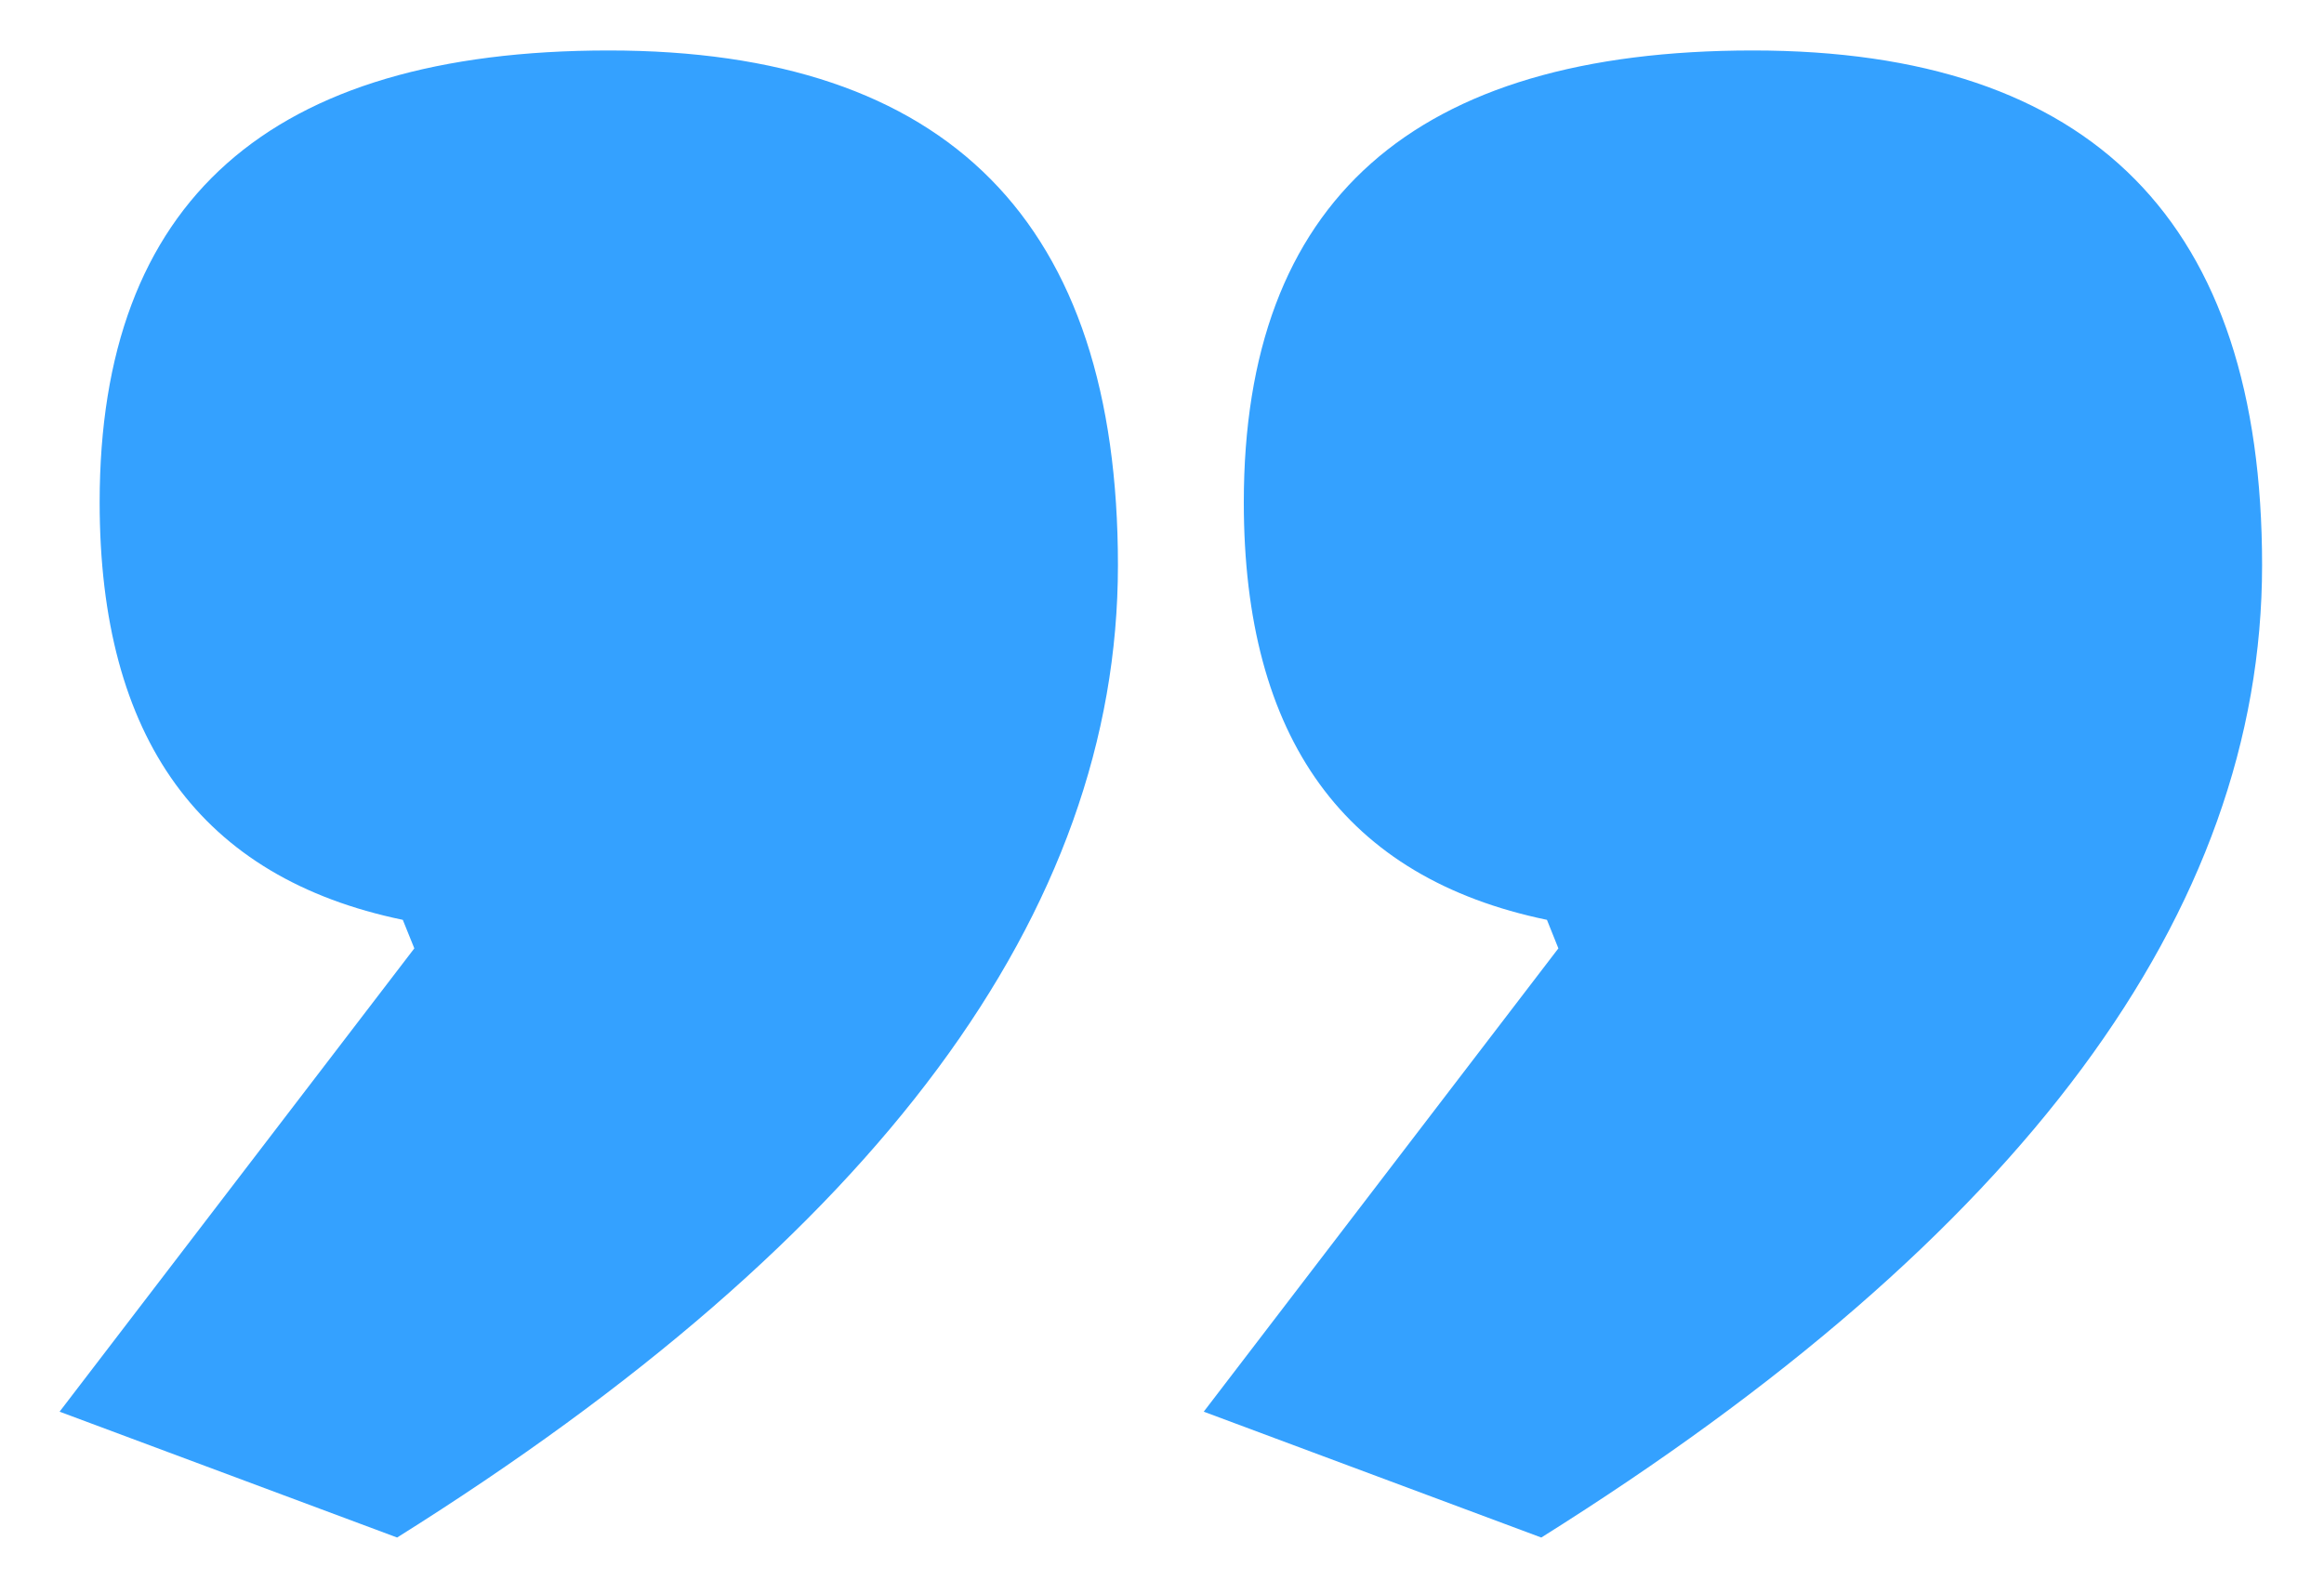 <svg xmlns="http://www.w3.org/2000/svg" width="25" height="17" viewBox="0 0 25 17" fill="none">
  <path d="M1.072 5.405C1.072 2.163 2.898 0.543 6.549 0.543C10.2 0.543 12.026 2.389 12.026 6.081C12.026 9.815 9.441 13.302 4.272 16.543L0.641 15.189L4.457 10.204L4.333 9.897C2.159 9.446 1.072 7.948 1.072 5.405ZM13.38 5.405C13.38 2.163 15.205 0.543 18.857 0.543C22.508 0.543 24.334 2.389 24.334 6.081C24.334 9.815 21.749 13.302 16.58 16.543L12.949 15.189L16.764 10.204L16.641 9.897C14.467 9.446 13.38 7.948 13.38 5.405Z" fill="#34A1FF"/>
</svg>